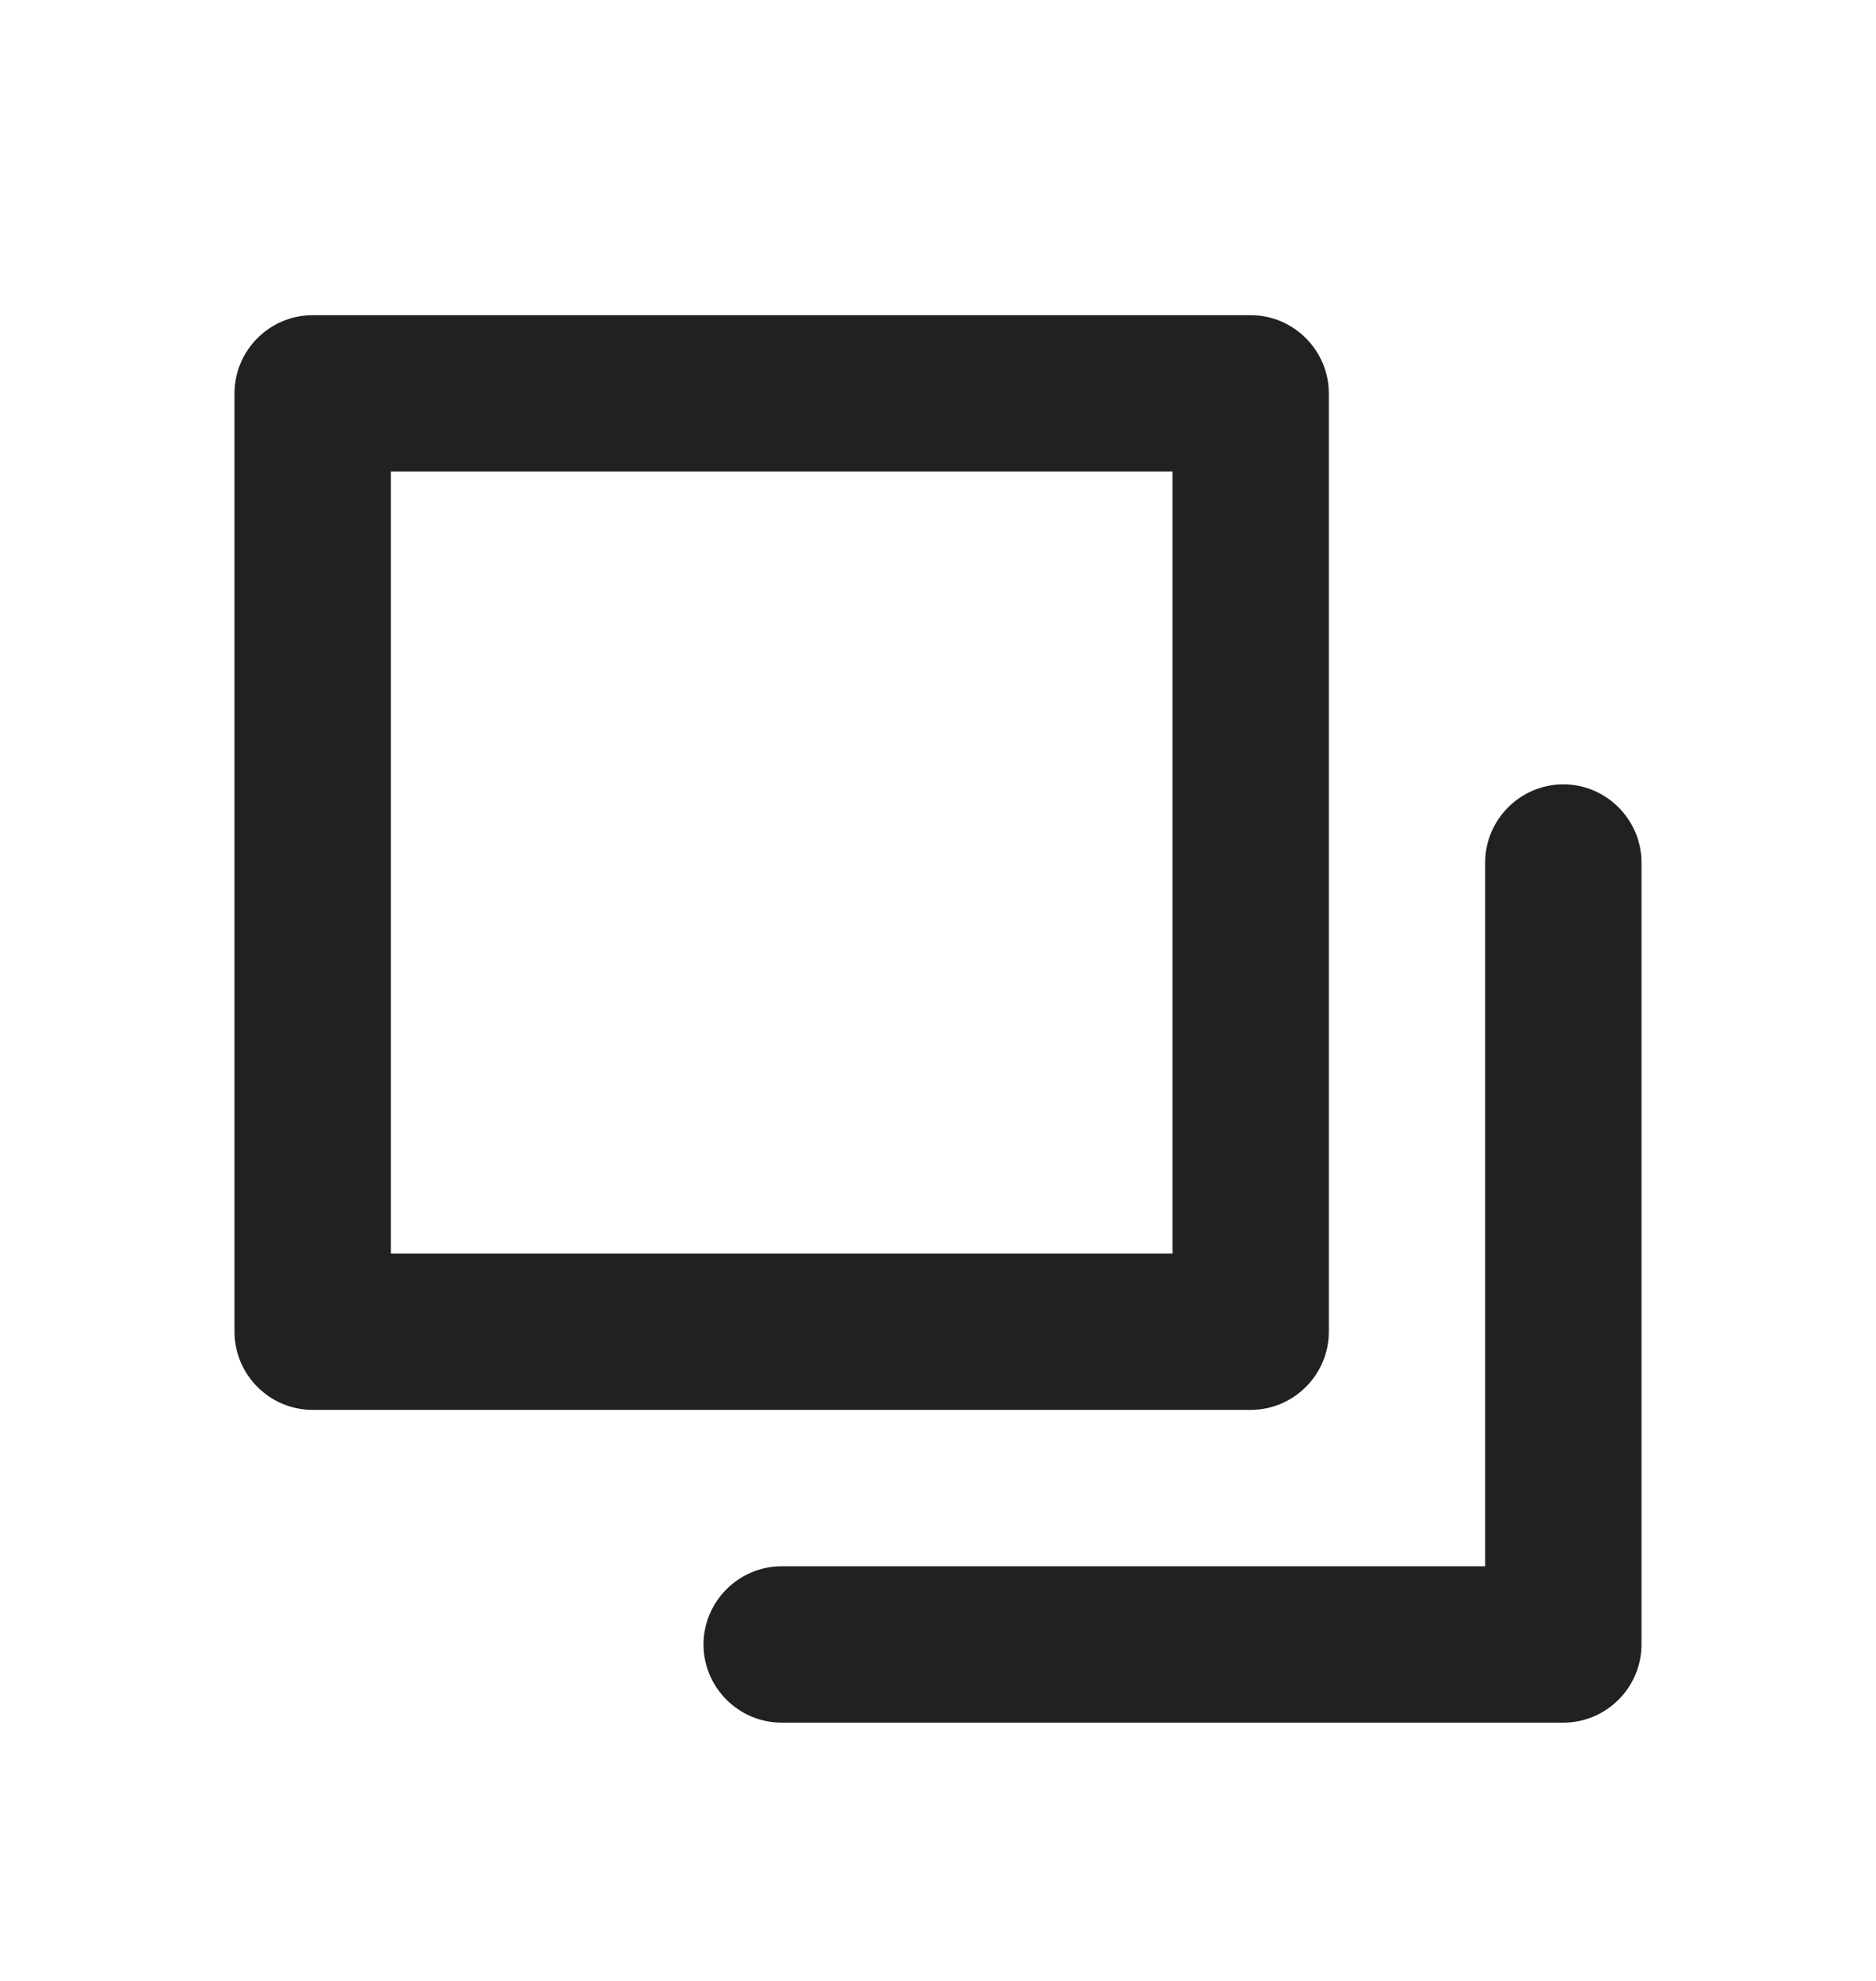 <svg width="18" height="19" viewBox="0 0 18 19" fill="none" xmlns="http://www.w3.org/2000/svg">
<path fill-rule="evenodd" clip-rule="evenodd" d="M2.25 12.773C2.25 13.186 2.587 13.523 3 13.523H12C12.412 13.523 12.75 13.186 12.75 12.773V3.773C12.75 3.361 12.412 3.023 12 3.023H3C2.587 3.023 2.25 3.361 2.25 3.773V12.773ZM11.25 4.523H3.75V12.023H11.25V4.523Z" fill="#212121"/>
<path d="M6.75 15.773C6.75 16.186 7.088 16.523 7.5 16.523H15C15.412 16.523 15.75 16.186 15.75 15.773V8.273C15.75 7.861 15.412 7.523 15 7.523C14.588 7.523 14.25 7.861 14.25 8.273V15.023H7.5C7.088 15.023 6.75 15.361 6.75 15.773Z" fill="#212121"/>
</svg>
